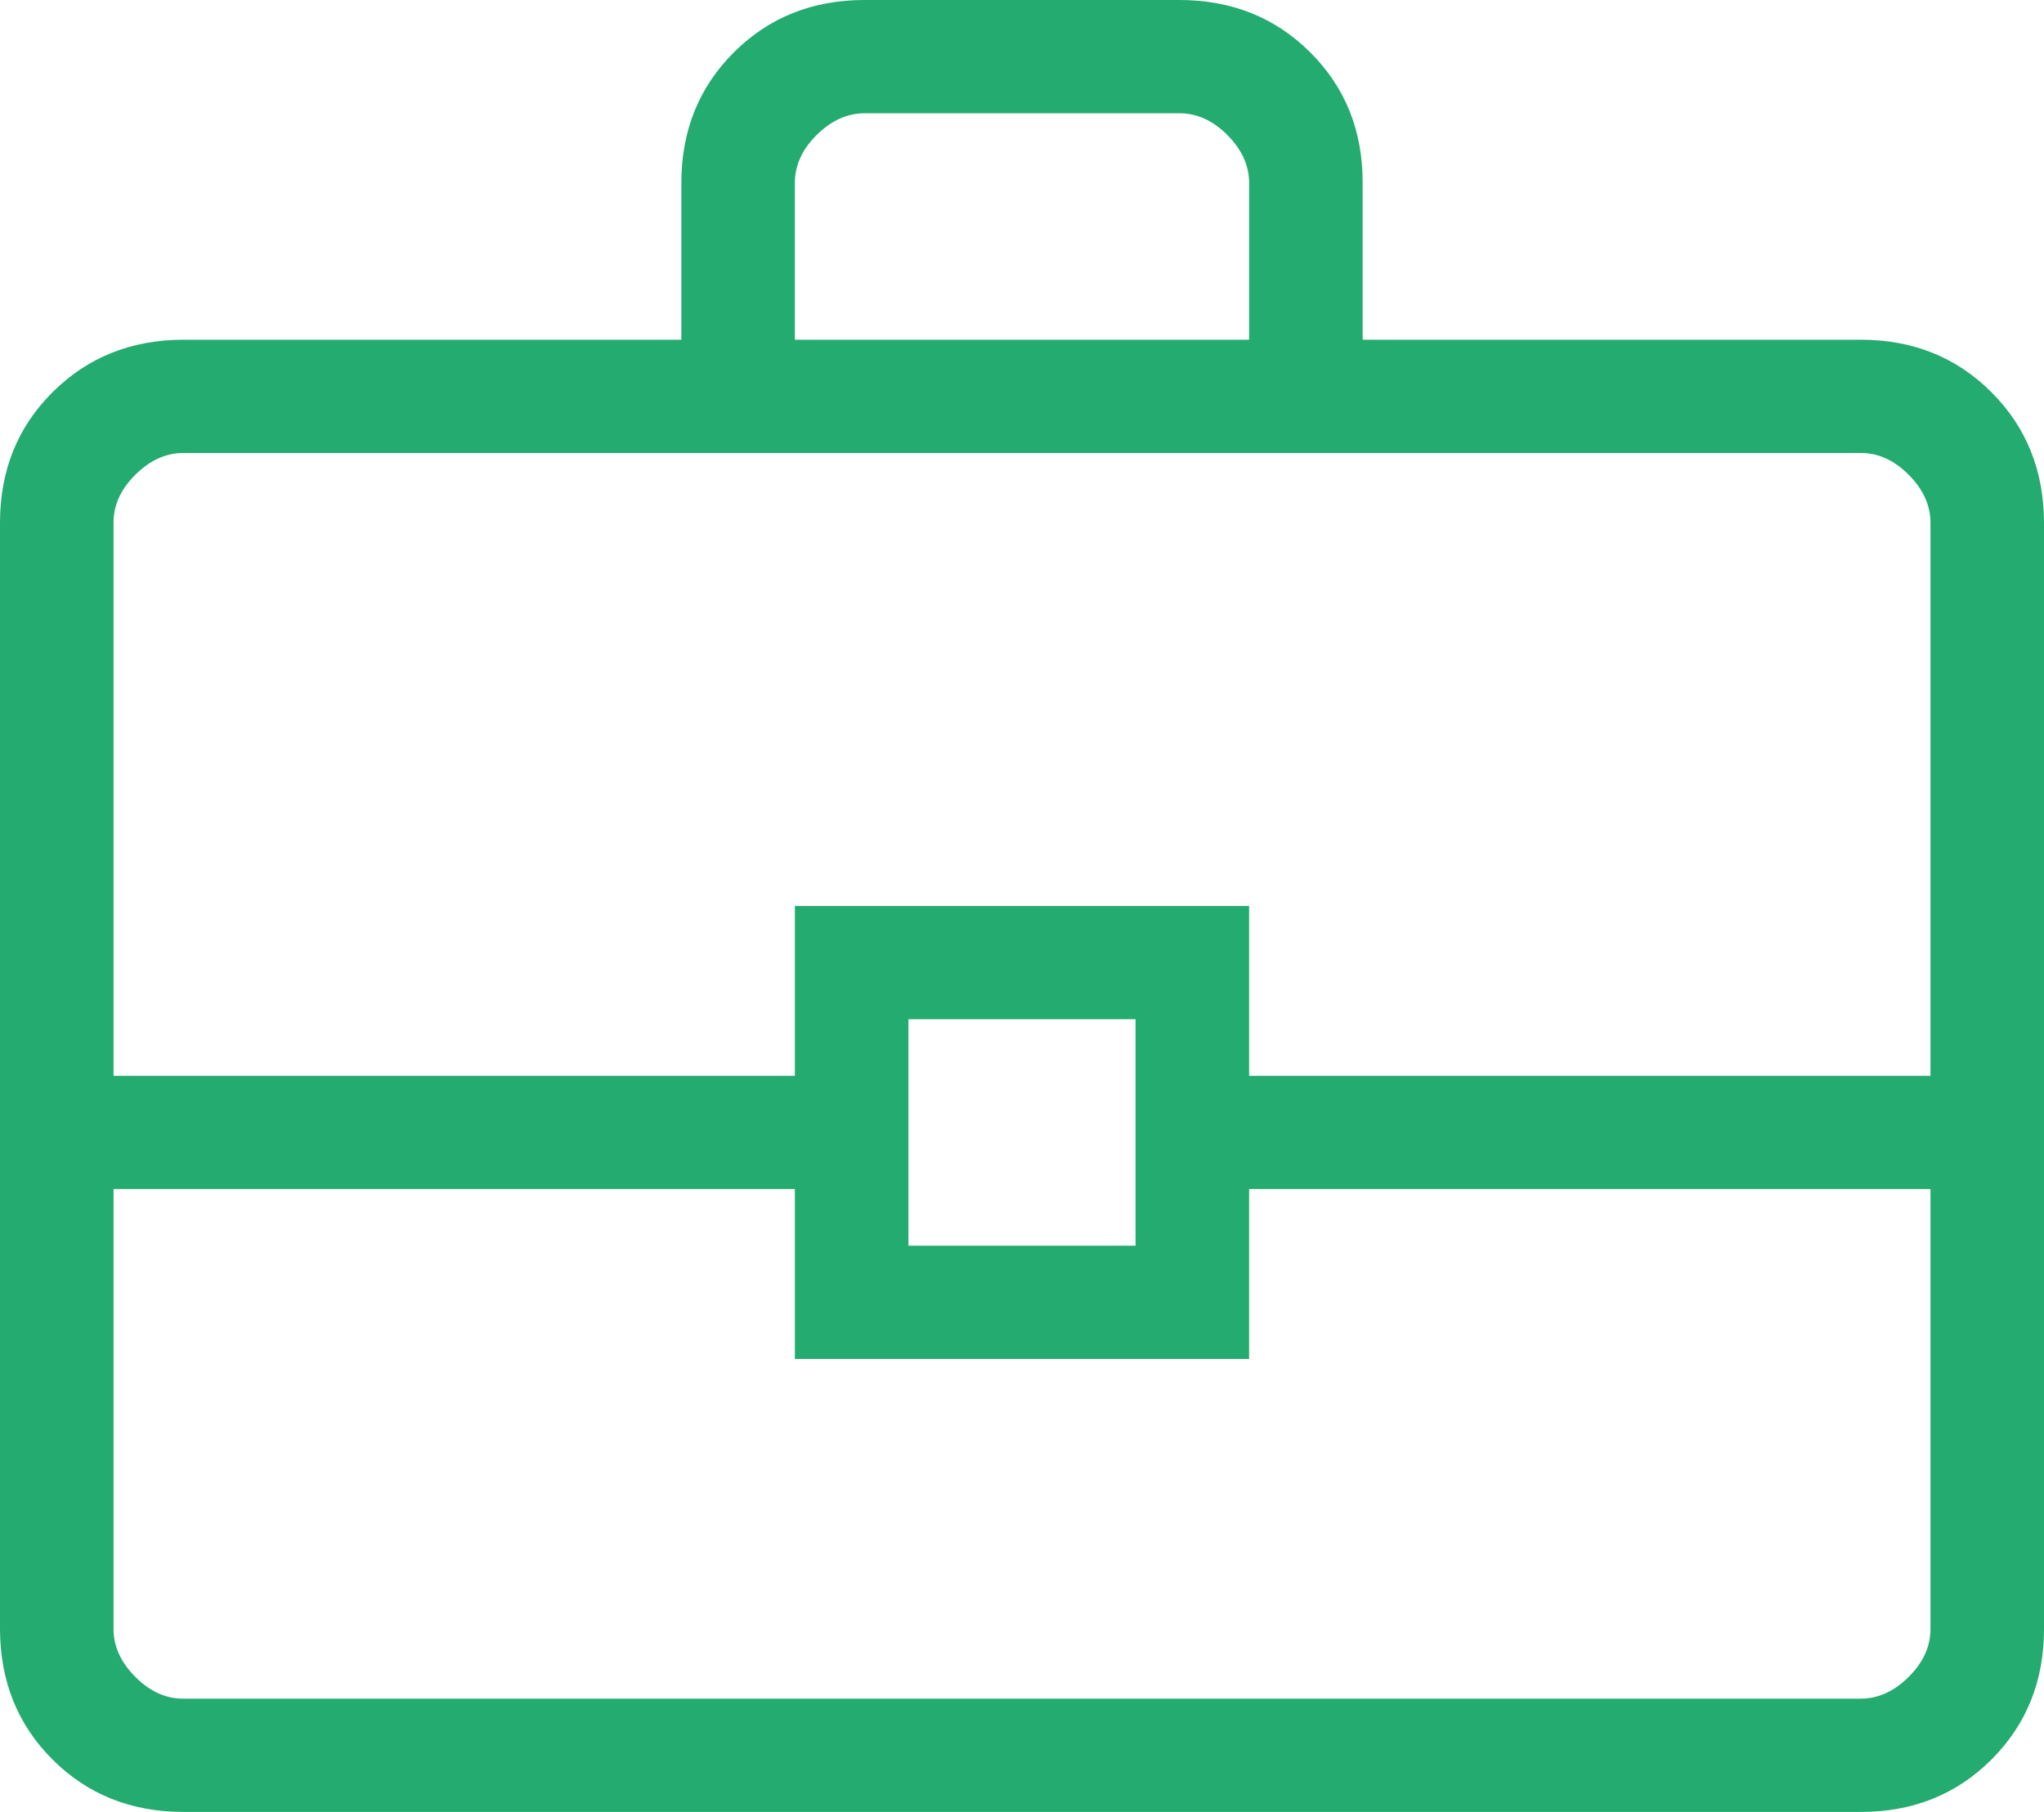 <svg width="44" height="39" viewBox="0 0 44 39" fill="none" xmlns="http://www.w3.org/2000/svg">
<path d="M3.95 39C2.824 39 1.885 38.625 1.132 37.874C0.379 37.123 0.002 36.185 0 35.061V11.252C0 10.129 0.377 9.192 1.132 8.441C1.886 7.69 2.825 7.314 3.948 7.312H14.667V3.937C14.667 2.815 15.044 1.879 15.798 1.126C16.553 0.374 17.492 -0.002 18.617 5.25324e-06H25.386C26.51 5.25324e-06 27.45 0.375 28.204 1.126C28.959 1.877 29.335 2.814 29.333 3.937V7.312H40.052C41.177 7.312 42.115 7.689 42.868 8.441C43.621 9.193 43.998 10.13 44 11.252V35.063C44 36.185 43.623 37.121 42.868 37.874C42.114 38.626 41.175 39.002 40.052 39H3.95ZM17.111 7.312H26.889V3.937C26.889 3.563 26.732 3.219 26.42 2.905C26.107 2.592 25.762 2.436 25.386 2.438H18.614C18.24 2.438 17.895 2.594 17.58 2.905C17.266 3.217 17.11 3.561 17.111 3.937V7.312ZM41.556 25.594H26.889V29.25H17.111V25.594H2.444V35.063C2.444 35.437 2.601 35.781 2.914 36.094C3.227 36.408 3.571 36.564 3.948 36.562H40.052C40.427 36.562 40.772 36.407 41.086 36.094C41.401 35.782 41.557 35.438 41.556 35.061V25.594ZM19.556 26.812H24.444V21.938H19.556V26.812ZM2.444 23.156H17.111V19.5H26.889V23.156H41.556V11.252C41.556 10.876 41.399 10.532 41.086 10.218C40.773 9.904 40.429 9.748 40.052 9.75H3.948C3.573 9.75 3.228 9.906 2.914 10.218C2.599 10.53 2.443 10.874 2.444 11.252V23.156Z" fill="#24AB70"/>
</svg>
